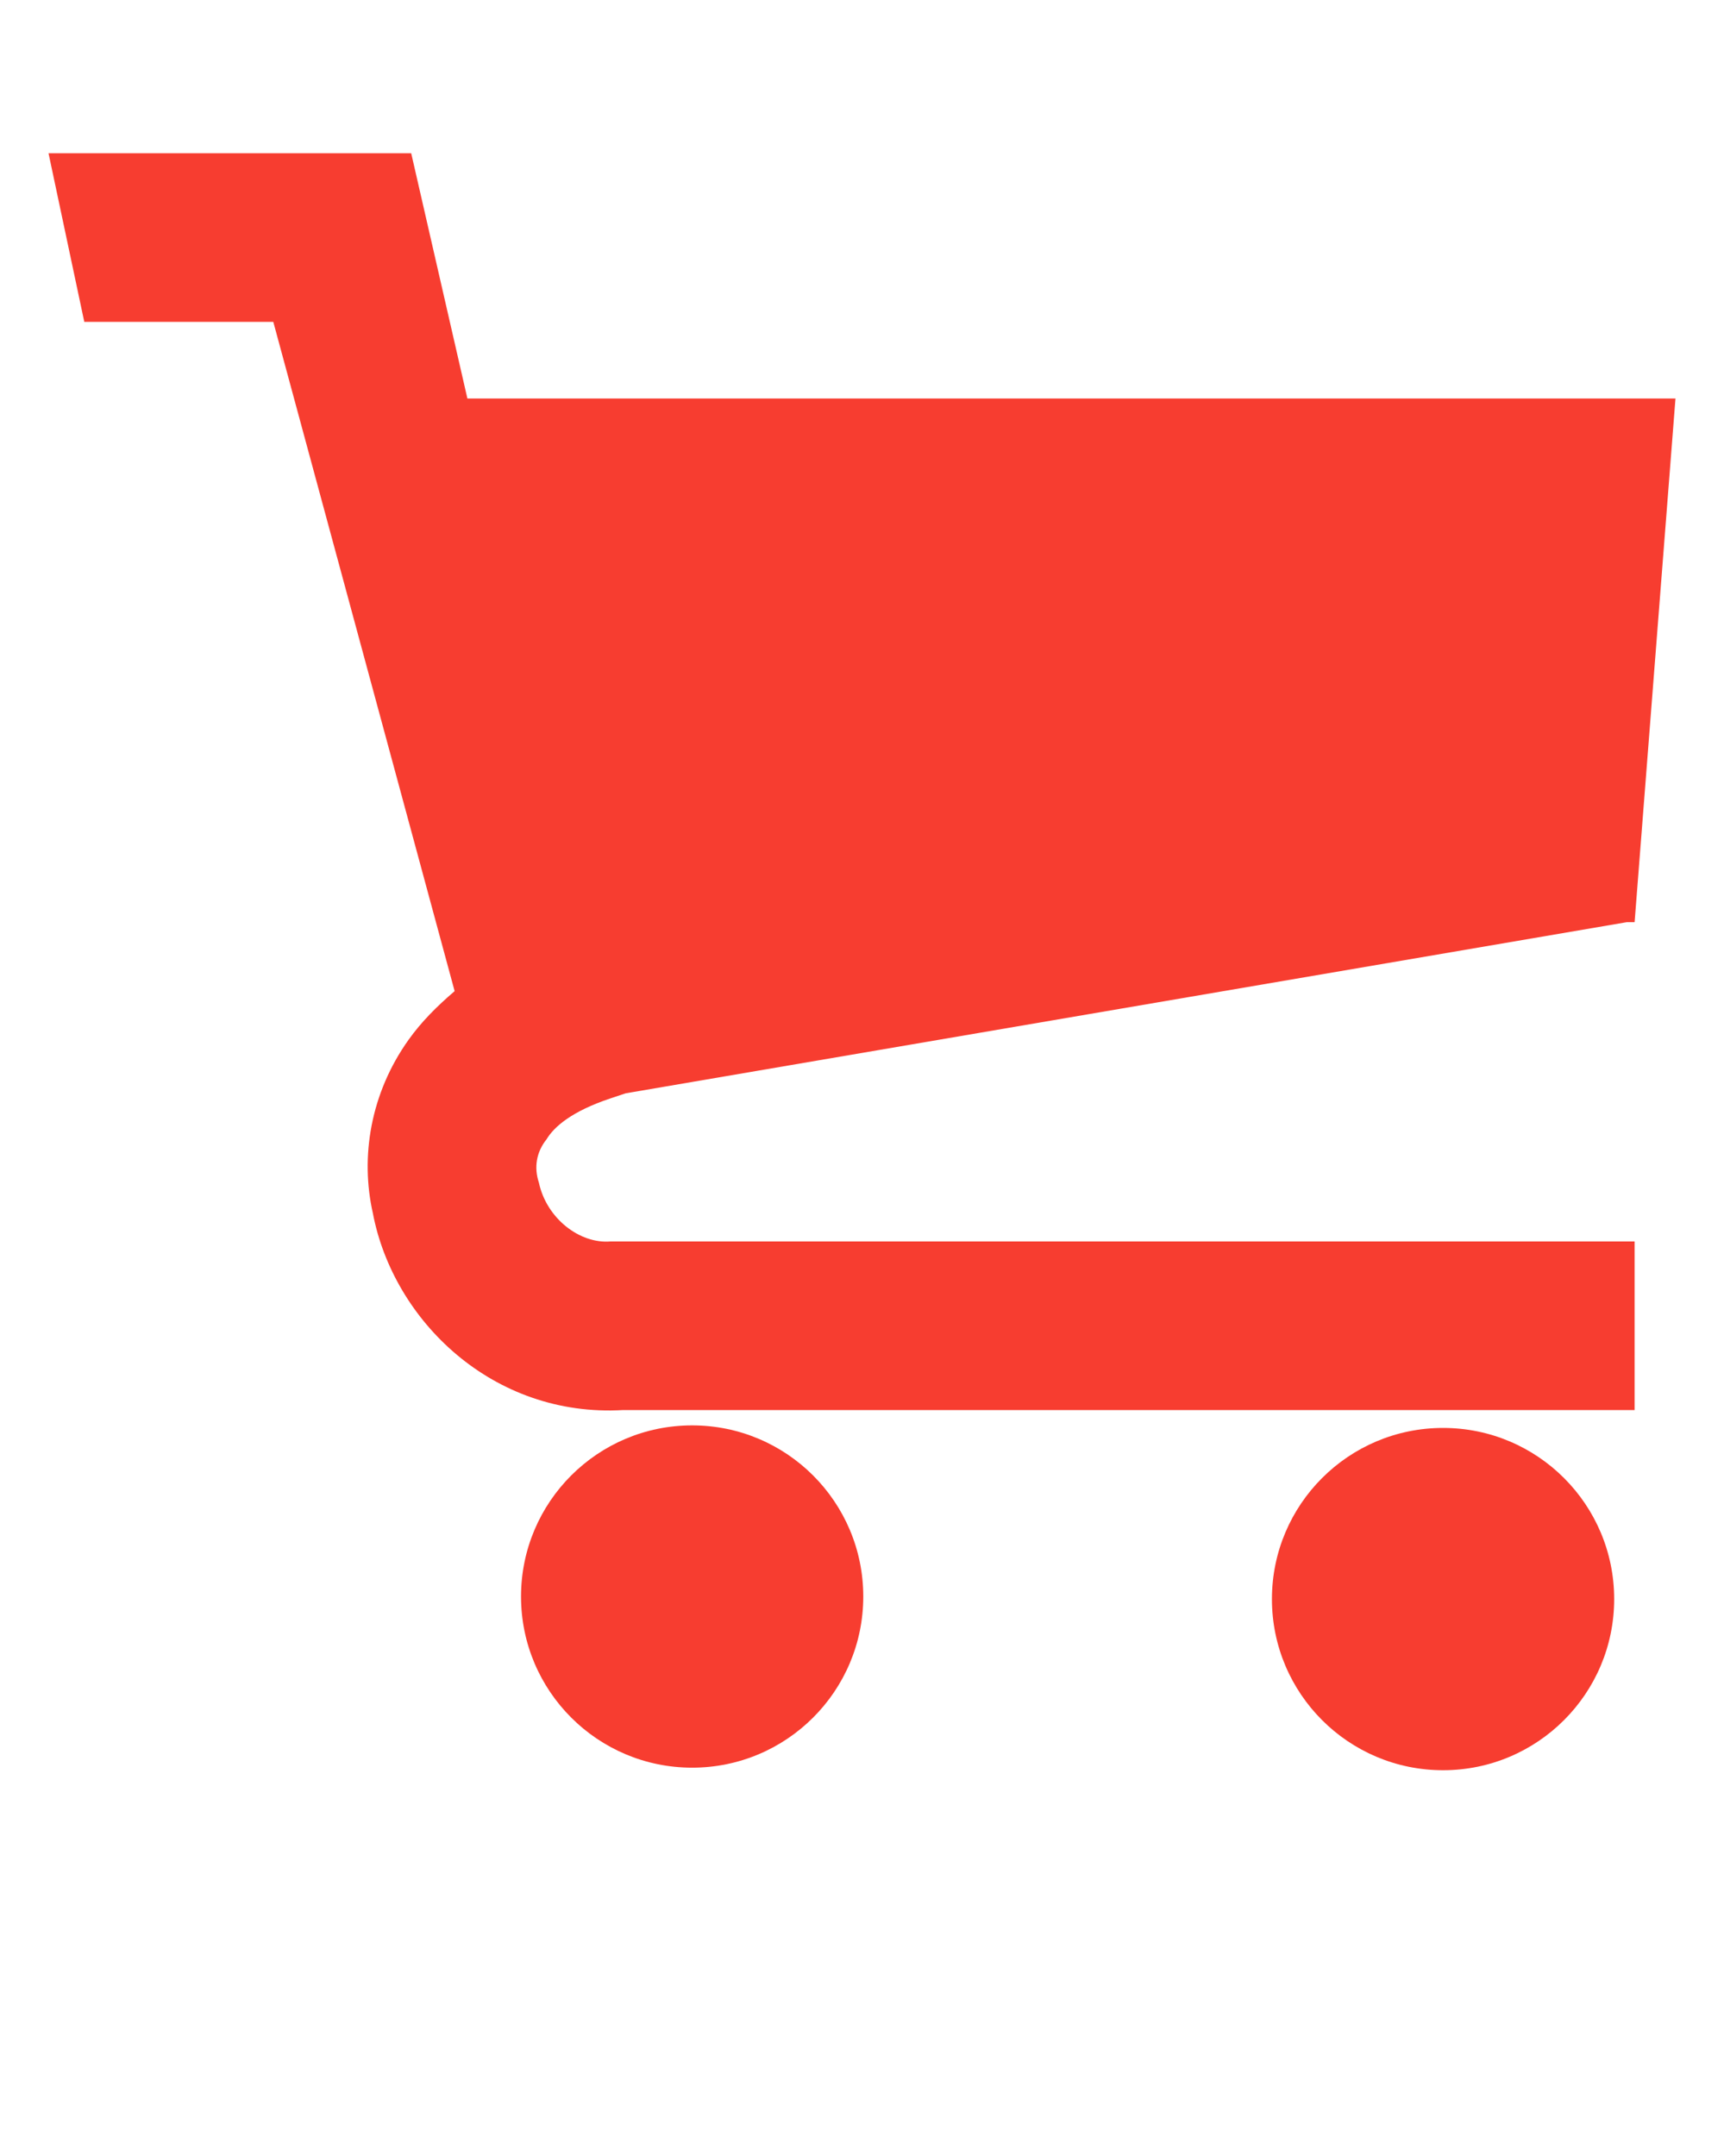 <?xml version="1.0" encoding="utf-8"?>
<!-- Generator: Adobe Illustrator 21.0.0, SVG Export Plug-In . SVG Version: 6.00 Build 0)  -->
<svg version="1.1" id="Ebene_1" xmlns="http://www.w3.org/2000/svg" xmlns:xlink="http://www.w3.org/1999/xlink" x="0px" y="0px"
	 viewBox="0 0 67.5 84.4" style="enable-background:new 0 0 67.5 84.4;" xml:space="preserve">
<style type="text/css">
	.st0{fill:#f73d30;}
</style>
<g transform="scale(1 -1)">
	<g transform="translate(0 -67.5)">
		<g>
			<path marker-start="none" marker-end="none" class="st0" d="M27.1,11.7c3.7,0,6.7-3,6.7-6.7s-3-6.7-6.7-6.7s-6.7,3-6.7,6.7
				C20.4,8.7,23.4,11.7,27.1,11.7z"/>
			<path marker-start="none" marker-end="none" class="st0" d="M56.5,11.6c3.7,0,6.7-3,6.7-6.7s-3-6.7-6.7-6.7s-6.7,3-6.7,6.7
				S52.8,11.6,56.5,11.6z"/>
			<path marker-start="none" marker-end="none" class="st0" d="M14.6,20c-0.5,2.2-0.1,4.7,1.4,6.8c0.5,0.7,1.1,1.3,1.8,1.9
				l-7.1,26.2H3.3l-1.4,6.6h14.2l2.2-9.6h47.3L64,31.4l0,0h-0.3l-39.2-6.7l-0.6-0.2c-1.5-0.5-2.2-1.1-2.5-1.6
				c-0.4-0.5-0.5-1.1-0.3-1.7c0.3-1.4,1.6-2.4,2.8-2.3h0.4H64v-6.6H24.4C19.3,12,15.4,15.8,14.6,20z"/>
		</g>
	</g>
</g>
</svg>
